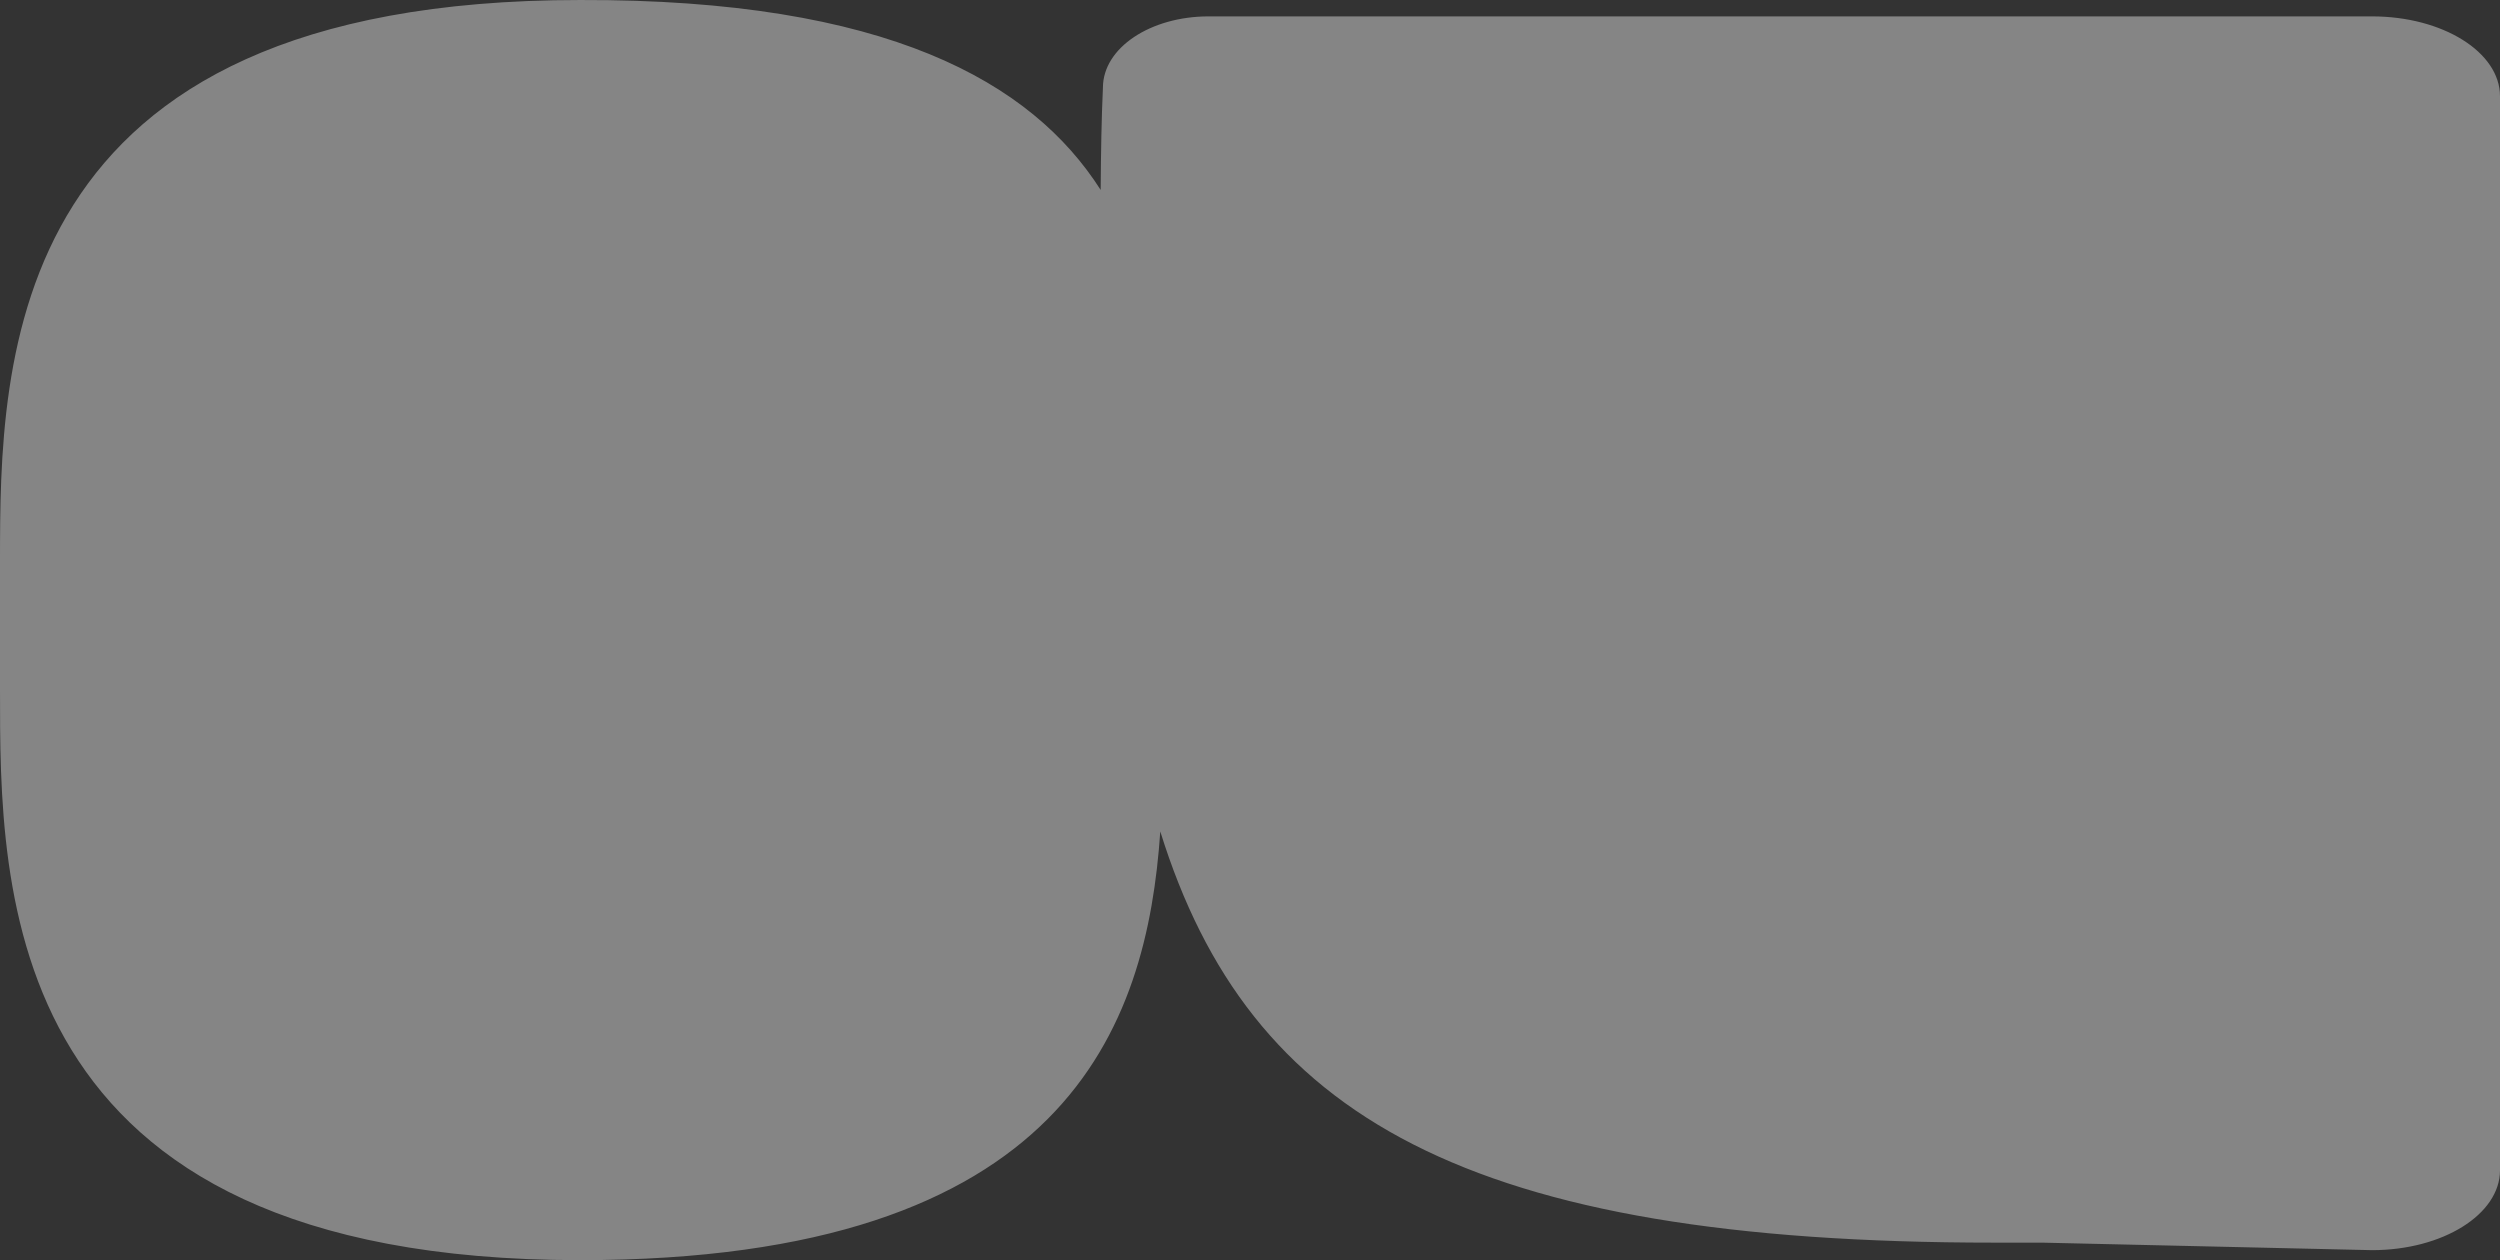 <svg width="1355" height="683" viewBox="0 0 1355 683" fill="none" xmlns="http://www.w3.org/2000/svg">
<rect x="0" y="0" width="1355" height="683" fill="#333333" stroke="none"/>
<path opacity="0.4" d="M1081.13 673.515C795.128 673.515 677.049 605.588 628.874 450.652C621.681 556.431 578.128 683 314.437 683C-1.435 683 0 482.4 0 373.193L0 304.596C0 194.347 1.435 0.004 314.437 0.004C480.474 -0.462 559.221 44.356 596.567 102.954C596.701 82.719 597.018 63.981 597.785 47.507C597.785 25.863 623.667 8.879 655.022 8.879L1285.66 8.879C1323.96 8.879 1355 28.259 1355 52.155V634.298C1355 658.205 1323.96 677.586 1285.66 677.586L1107.01 673.515H1081.13Z" fill="white"/>
</svg>
